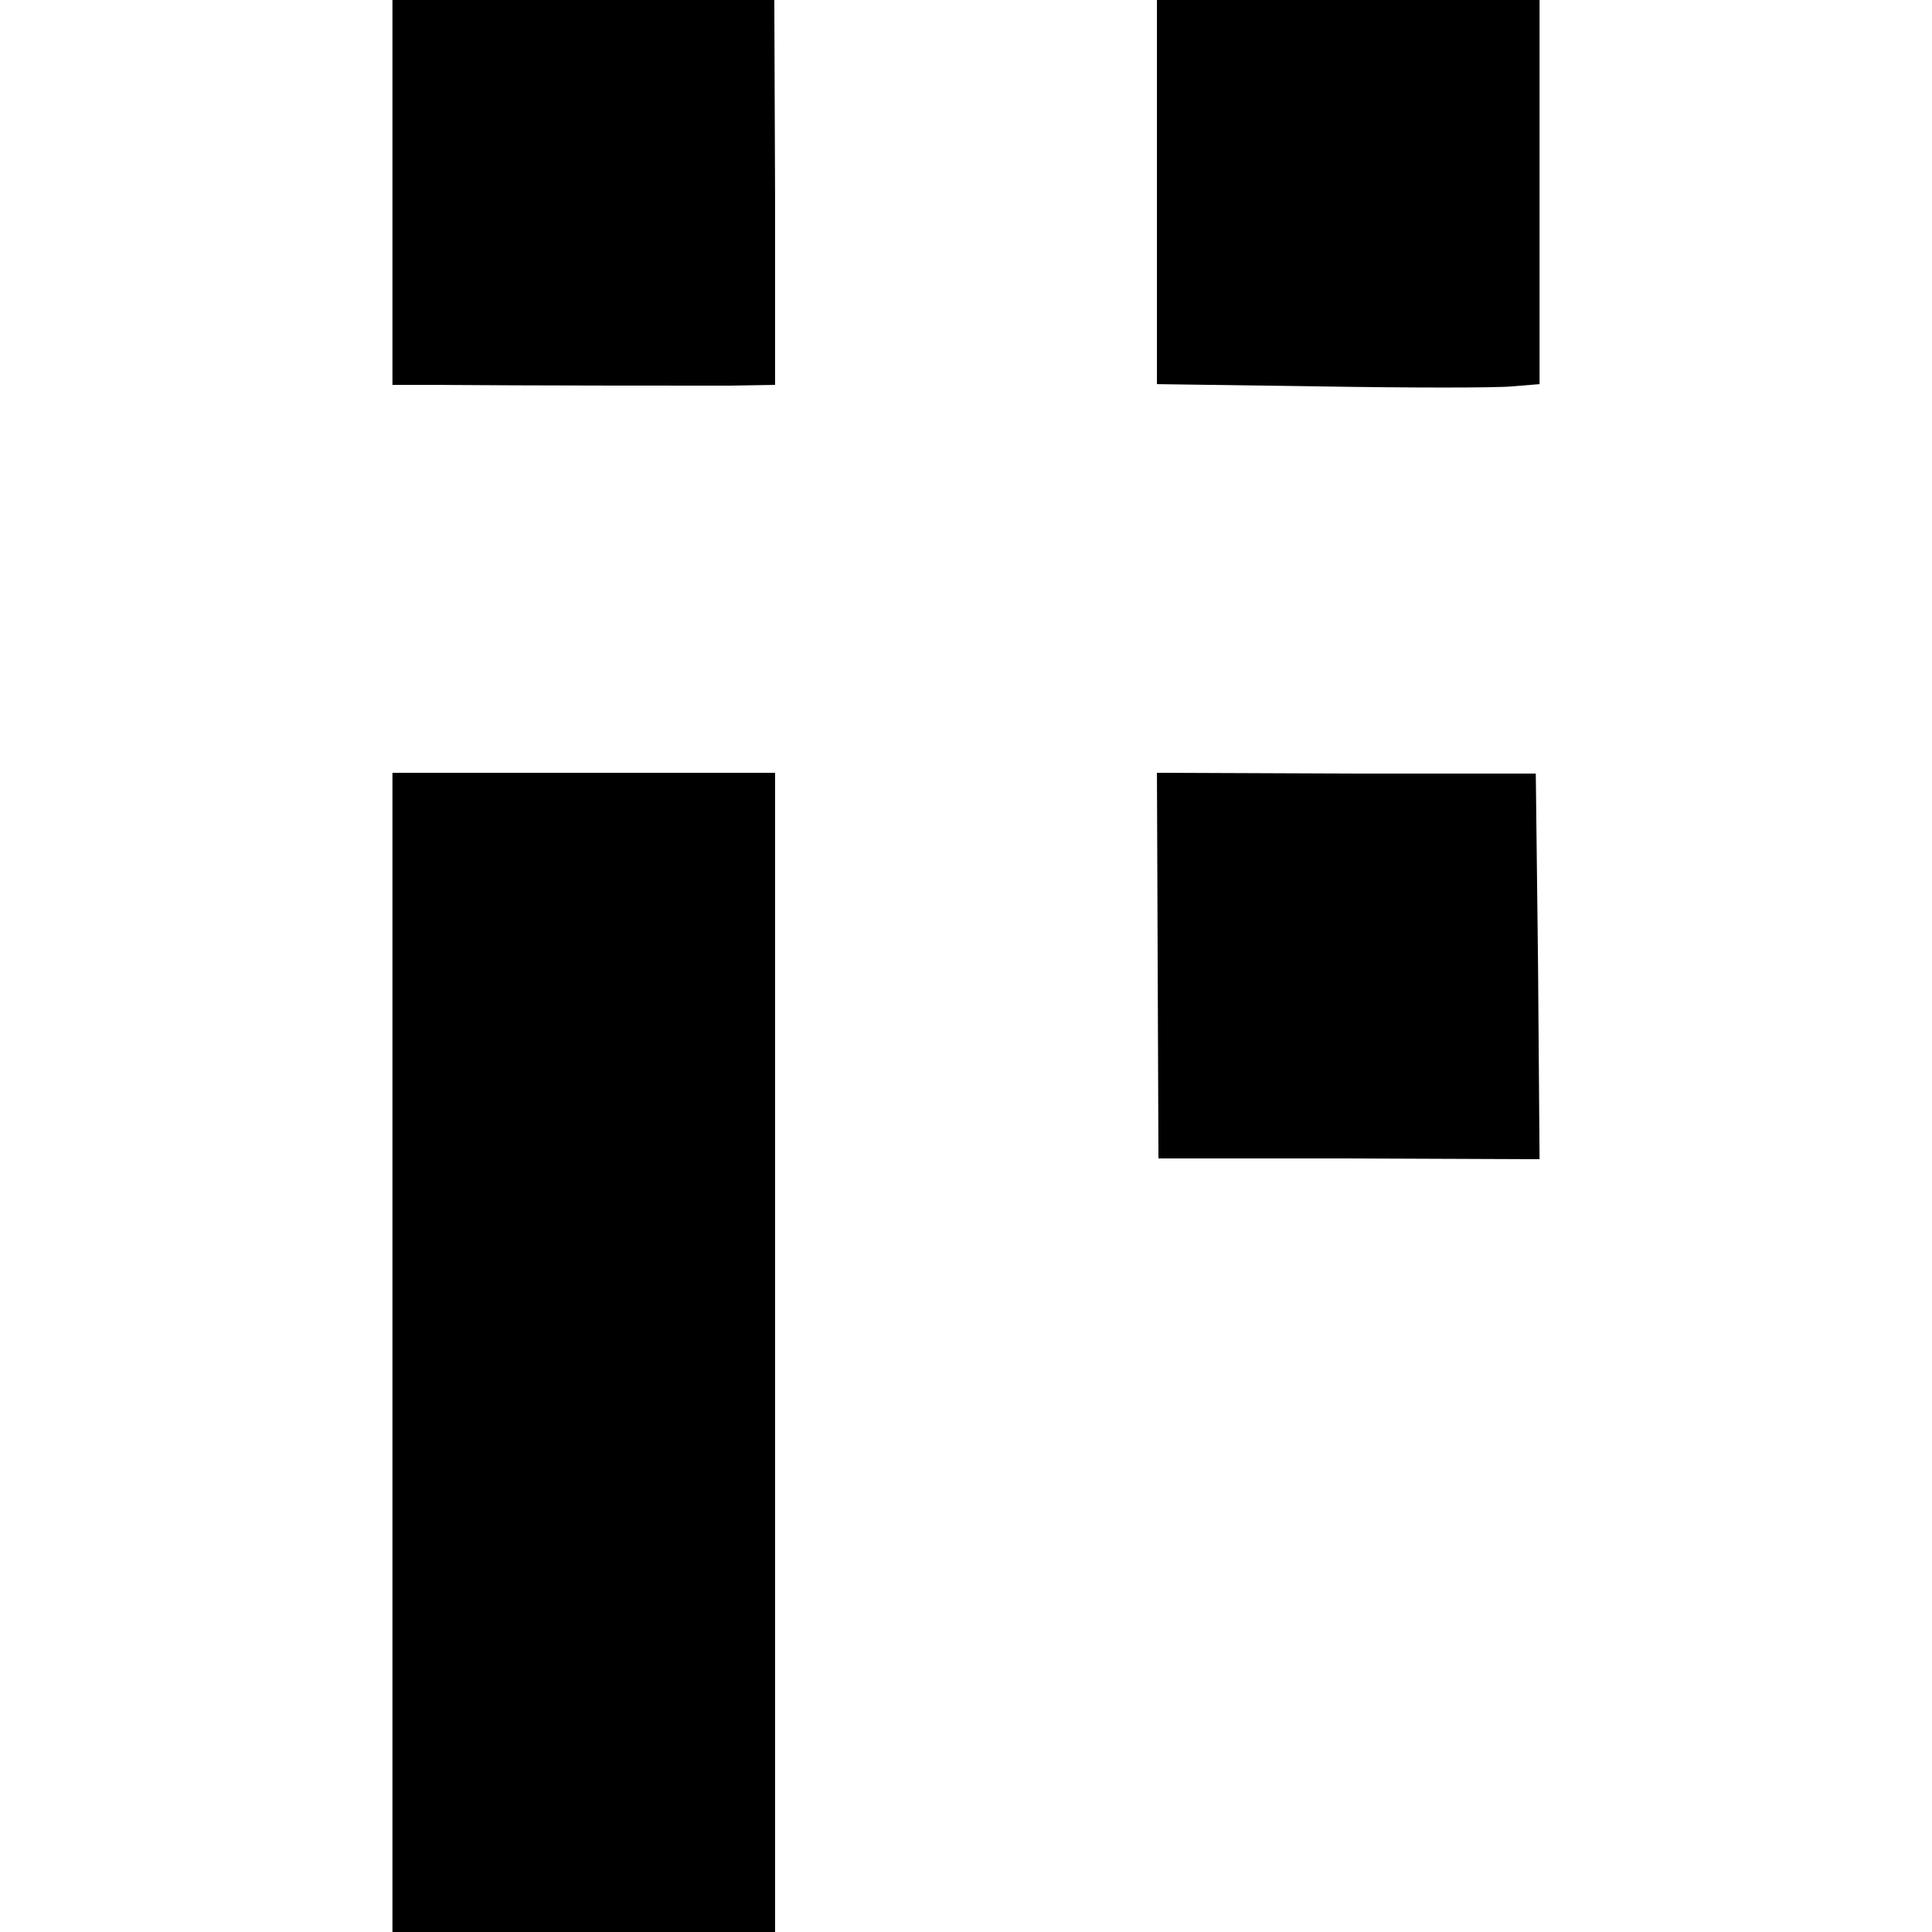 <?xml version="1.0" standalone="no"?>
<!DOCTYPE svg PUBLIC "-//W3C//DTD SVG 20010904//EN"
 "http://www.w3.org/TR/2001/REC-SVG-20010904/DTD/svg10.dtd">
<svg version="1.0" xmlns="http://www.w3.org/2000/svg"
 width="256pt" height="256pt" viewBox="0 0 256 256"
 preserveAspectRatio="xMidYMid meet">
<g transform="translate(0,256) scale(0.1,-0.1)"
fill="#000000" stroke="none">
<path d="M520 2305 l0 -255 58 0 c121 -1 330 -1 388 -1 l61 1 0 255 -1 255
-253 0 -253 0 0 -255z"/>
<path d="M1533 2305 l0 -254 216 -3 c119 -2 233 -2 254 0 l37 3 0 255 0 254
-253 0 -254 0 0 -255z"/>
<path d="M520 768 l0 -768 253 0 254 0 0 768 0 768 -254 0 -253 0 0 -768z"/>
<path d="M1534 1280 l1 -255 253 0 252 -1 -2 256 -3 255 -251 0 -251 1 1 -256z"/>
</g>
</svg>
